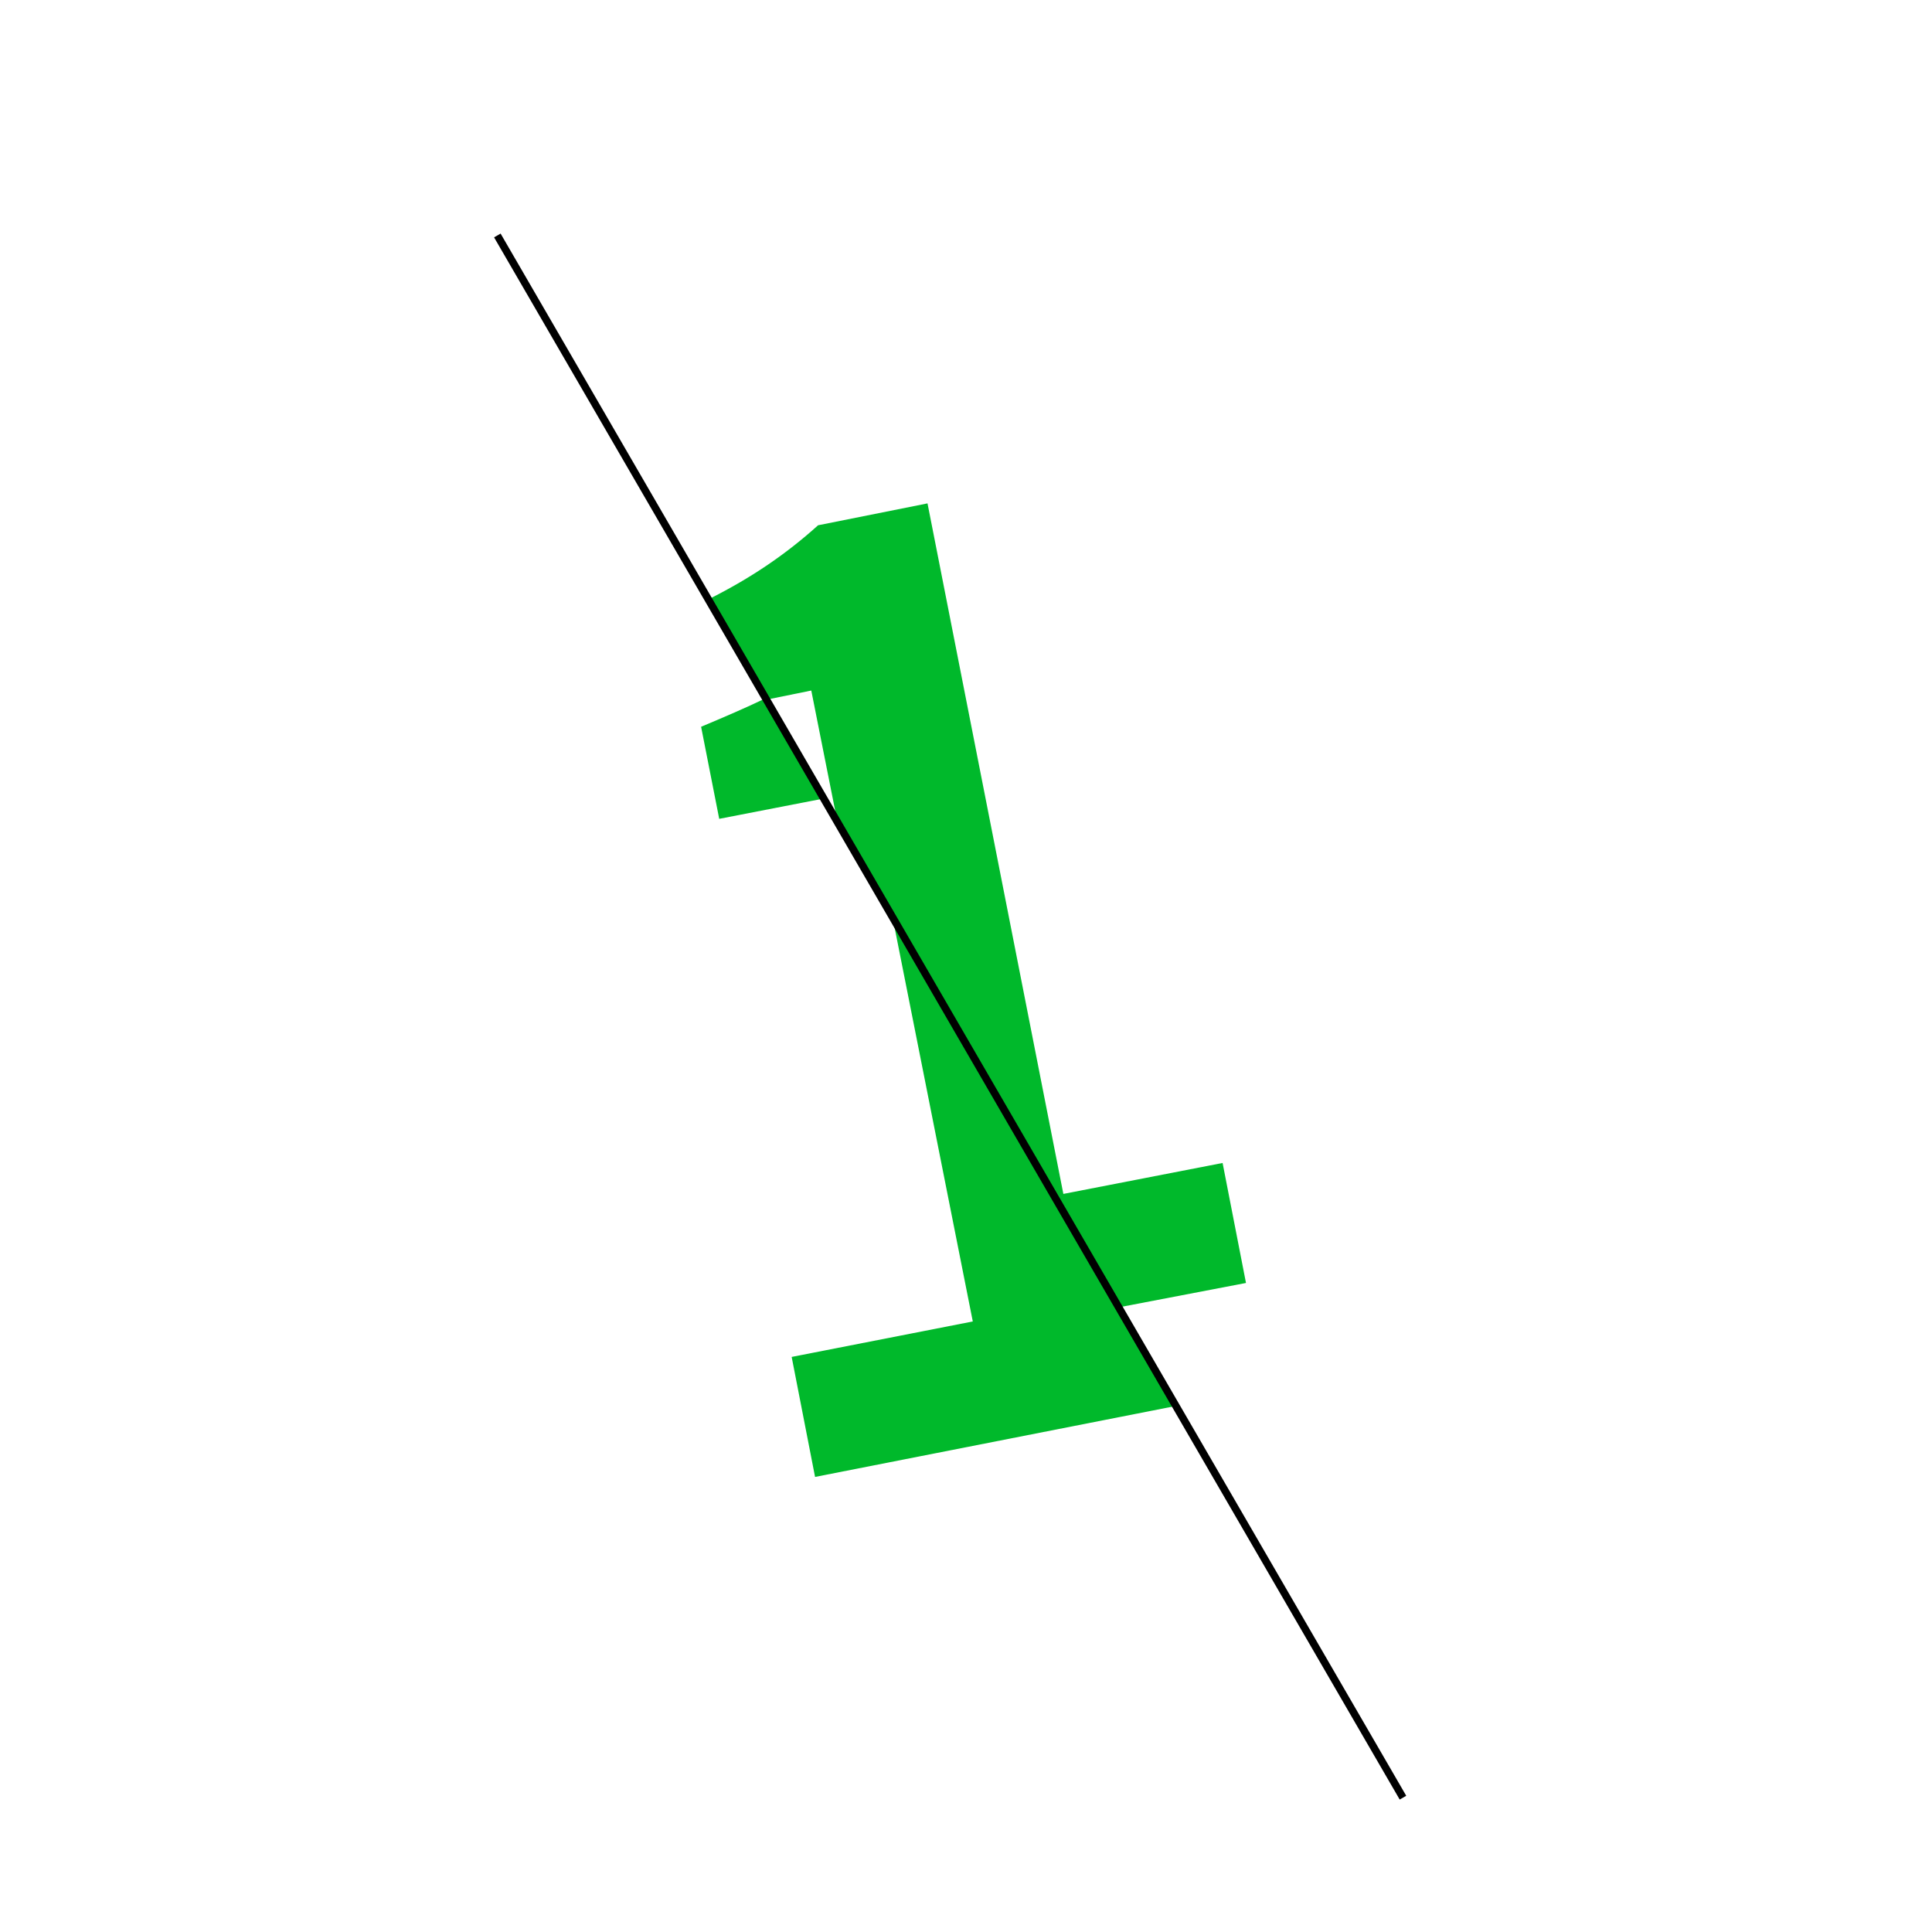 <?xml version="1.0" encoding="utf-8"?>
<!-- Generator: Adobe Illustrator 24.2.0, SVG Export Plug-In . SVG Version: 6.00 Build 0)  -->
<svg version="1.1" id="Laag_1" xmlns="http://www.w3.org/2000/svg" xmlns:xlink="http://www.w3.org/1999/xlink" x="0px" y="0px"
	 width="256px" height="256px" viewBox="0 0 256 256" style="enable-background:new 0 0 256 256;" xml:space="preserve">
<style type="text/css">
	.st0{fill:#FFFFFF;}
	.st1{fill:none;stroke:#00B92B;stroke-width:4;stroke-linecap:round;stroke-linejoin:round;stroke-miterlimit:10;}
	.st2{fill:none;stroke:#000000;stroke-miterlimit:10;}
	.st3{fill:#00B92B;}
	.st4{fill:none;stroke:#00B92B;stroke-width:4;stroke-miterlimit:10;}
	.st5{fill:#FFFFFF;stroke:#00B92B;stroke-width:4;stroke-linecap:round;stroke-linejoin:round;stroke-miterlimit:10;}
	.st6{fill:none;}
</style>
<rect class="st0" width="256" height="256"/>
<g>
	<polygon class="st6" points="109.1,105.7 118.3,121.7 115,104.6 	"/>
	<path class="st3" d="M92.9,96.3l2.4,12.2l13.9-2.7l-7.7-13.3C98.8,93.8,96,95,92.9,96.3z"/>
	<path class="st3" d="M165.1,170l-3.1-15.9l-21.1,4.1l-18-91.5l-14.5,2.9c-4.1,3.7-8.7,6.9-14.5,9.8l7.7,13.3l5.9-1.2l3.4,17.1
		l37.5,64.6L165.1,170z"/>
	<polygon class="st3" points="118.3,121.7 128.9,175.1 104.9,179.8 108,195.7 155.8,186.3 	"/>
</g>
<line class="st2" x1="65.9" y1="31.2" x2="185.9" y2="238.2"/>
<line class="st6" x1="185.9" y1="238.2" x2="381.9" y2="576"/>
<line class="st6" x1="-82.1" y1="-224" x2="51.9" y2="7.1"/>
<line class="st6" x1="141.6" y1="576" x2="346.9" y2="222.1"/>
<line class="st6" x1="51.9" y1="7.1" x2="65.9" y2="31.2"/>
</svg>
